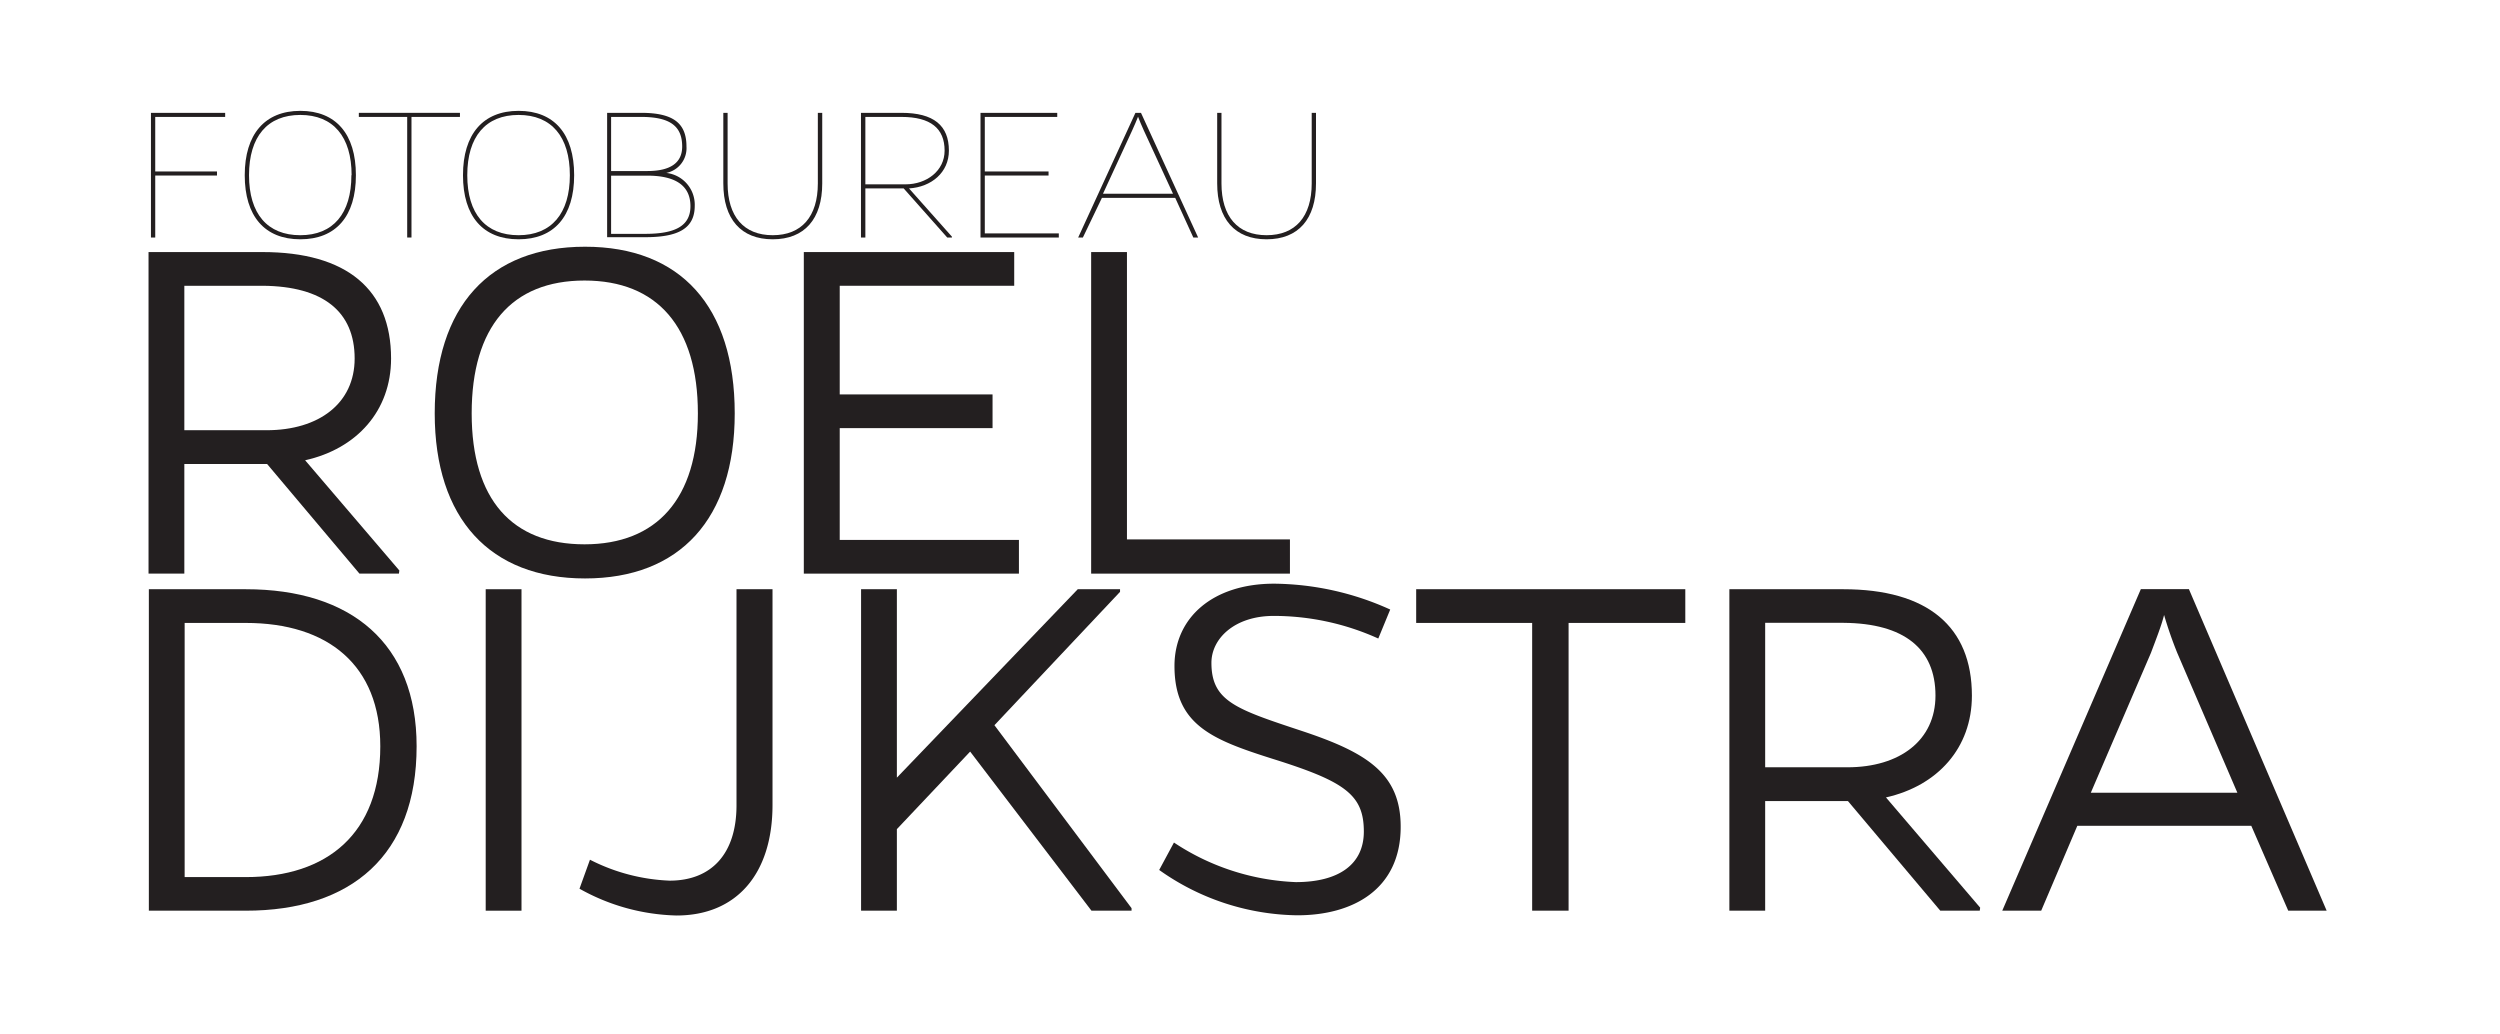 <svg id="Layer_1" data-name="Layer 1" xmlns="http://www.w3.org/2000/svg" viewBox="0 0 238.83 98.77">
  <defs>
    <style>
      .cls-1 {
        fill: #231f20;
      }
    </style>
  </defs>
  <g>
    <path class="cls-1" d="M38.11,54.8H34.34L25.52,44.33H17.61V54.8H14.19V24.08H25.07c8.06,0,12.29,3.57,12.29,10.17,0,5-3.28,8.62-8.21,9.72l9,10.53ZM25.47,41.1c5,0,8.41-2.57,8.41-6.85,0-4.48-3-6.9-8.76-6.95H17.61V41.1Z"/>
    <path class="cls-1" d="M70.19,39.49c0,10.07-5.23,15.77-14.3,15.77s-14.36-5.7-14.36-15.77c0-10.22,5.24-15.92,14.36-15.92S70.19,29.27,70.19,39.49Zm-3.52,0c0-8.26-3.88-12.69-10.83-12.69S45.06,31.23,45.06,39.49,48.94,52,55.84,52,66.67,47.65,66.67,39.49Z"/>
    <path class="cls-1" d="M76.79,54.8V24.08h20.1V27.3H80.22V37.68h14.6V40.9H80.22V51.58H97.34V54.8Z"/>
    <path class="cls-1" d="M104.24,54.8V24.08h3.42V51.53h15.57V54.8Z"/>
  </g>
  <g>
    <path class="cls-1" d="M23.48,56.29c10.08,0,16.32,5.18,16.32,15C39.8,81.72,33.56,87,23.48,87H14.22V56.29Zm0,27.5c7.81,0,12.85-4.18,12.85-12.49,0-7.76-5-11.79-12.85-11.79H17.64V83.79Z"/>
    <path class="cls-1" d="M46.4,87V56.29h3.42V87Z"/>
    <path class="cls-1" d="M73.8,76.89c0,6.65-3.48,10.57-9.17,10.57a19.84,19.84,0,0,1-9.27-2.56l1-2.77a18.23,18.23,0,0,0,7.61,2c4,0,6.39-2.57,6.39-7.2V56.29H73.8Z"/>
    <path class="cls-1" d="M85.68,79.21V87H82.26V56.29h3.42v18l17.28-18H107v.25L95,69.28l13.1,17.48V87h-3.83L92.68,71.8Z"/>
    <path class="cls-1" d="M131.67,61a24.2,24.2,0,0,0-10-2.16c-3.72,0-5.94,2.16-5.94,4.48,0,3.68,2.37,4.43,8.61,6.5s9.47,4.08,9.47,9.16c0,6-4.58,8.46-9.87,8.46a23.24,23.24,0,0,1-13.2-4.33l1.41-2.62a22.64,22.64,0,0,0,11.64,3.78c4.13,0,6.5-1.71,6.5-4.83,0-3.53-1.82-4.79-8.72-6.95-5.74-1.82-9.37-3.23-9.37-8.87,0-4.63,3.68-7.86,9.52-7.86a27.37,27.37,0,0,1,11.09,2.47Z"/>
    <path class="cls-1" d="M149.85,59.51V87h-3.48V59.51H135.29V56.29H161v3.22Z"/>
    <path class="cls-1" d="M189.13,87h-3.77l-8.82-10.47h-7.91V87h-3.42V56.29h10.88c8.06,0,12.29,3.57,12.29,10.17,0,5-3.28,8.61-8.21,9.72l9,10.53Zm-12.64-13.7c5,0,8.41-2.57,8.41-6.85,0-4.48-3-6.9-8.76-6.95h-7.51v13.8Z"/>
    <path class="cls-1" d="M195,87h-3.72l13.24-30.72h4.59L222.27,87H218.6l-3.53-8.11H198.45ZM208,62.38a37.73,37.73,0,0,1-1.26-3.63c-.25,1-.71,2.17-1.26,3.63l-5.74,13.35h14Z"/>
  </g>
  <g>
    <path class="cls-1" d="M20.73,16.38v.39h-5.9v5.92h-.41V10.78h7.09v.39H14.83v5.21Z"/>
    <path class="cls-1" d="M34,16.74c0,3.92-1.91,6.12-5.31,6.12s-5.31-2.2-5.31-6.12,1.92-6.15,5.31-6.15S34,12.79,34,16.74Zm-.41,0c0-3.69-1.76-5.76-4.9-5.76s-4.9,2.07-4.9,5.76,1.76,5.73,4.9,5.73S33.57,20.4,33.57,16.74Z"/>
    <path class="cls-1" d="M39.31,11.17V22.69H38.9V11.17H34.28v-.39h9.66v.39Z"/>
    <path class="cls-1" d="M54.85,16.74c0,3.92-1.91,6.12-5.31,6.12s-5.31-2.2-5.31-6.12,1.91-6.15,5.31-6.15S54.85,12.79,54.85,16.74Zm-.41,0c0-3.69-1.76-5.76-4.9-5.76s-4.9,2.07-4.9,5.76,1.76,5.73,4.9,5.73S54.44,20.4,54.44,16.74Z"/>
    <path class="cls-1" d="M61.25,10.78c3.09,0,4.33,1,4.33,3.22a2.41,2.41,0,0,1-1.93,2.52,3.06,3.06,0,0,1,2.72,3.14c0,2.21-1.64,3-4.73,3H58V10.78Zm-2.87,5.56h3.46c2.26,0,3.33-.82,3.33-2.34,0-1.93-1.13-2.83-3.92-2.83H58.38Zm0,6h3.26c2.79,0,4.32-.71,4.32-2.64s-1.37-2.92-4.12-2.92H58.38Z"/>
    <path class="cls-1" d="M78.55,17.52c0,3.41-1.7,5.34-4.73,5.34s-4.72-1.93-4.72-5.34V10.78h.41v6.74c0,3.18,1.56,4.95,4.31,4.95s4.31-1.77,4.31-4.95V10.78h.42Z"/>
    <path class="cls-1" d="M90.94,22.69h-.45L86.33,18H82.67v4.69h-.42V10.78h3.87c3.08,0,4.53,1.21,4.53,3.61,0,2.09-1.68,3.48-3.81,3.61l4.1,4.61Zm-4.43-5.08c2,0,3.73-1.28,3.73-3.22,0-2.12-1.33-3.22-4.12-3.22H82.67v6.44Z"/>
    <path class="cls-1" d="M93.67,22.69V10.78H101v.39H94.08v5.21h6.09v.39H94.08V22.3h7.07v.39Z"/>
    <path class="cls-1" d="M103.45,22.69H103l5.47-11.91H109l5.46,11.91H114l-1.73-3.79h-7Zm5.82-10.23c-.22-.47-.43-1-.55-1.31-.13.34-.35.84-.56,1.31l-2.79,6.05h6.69Z"/>
    <path class="cls-1" d="M125.72,17.52c0,3.41-1.69,5.34-4.72,5.34s-4.72-1.93-4.72-5.34V10.78h.41v6.74c0,3.18,1.56,4.95,4.31,4.95s4.31-1.77,4.31-4.95V10.78h.41Z"/>
  </g>
</svg>
